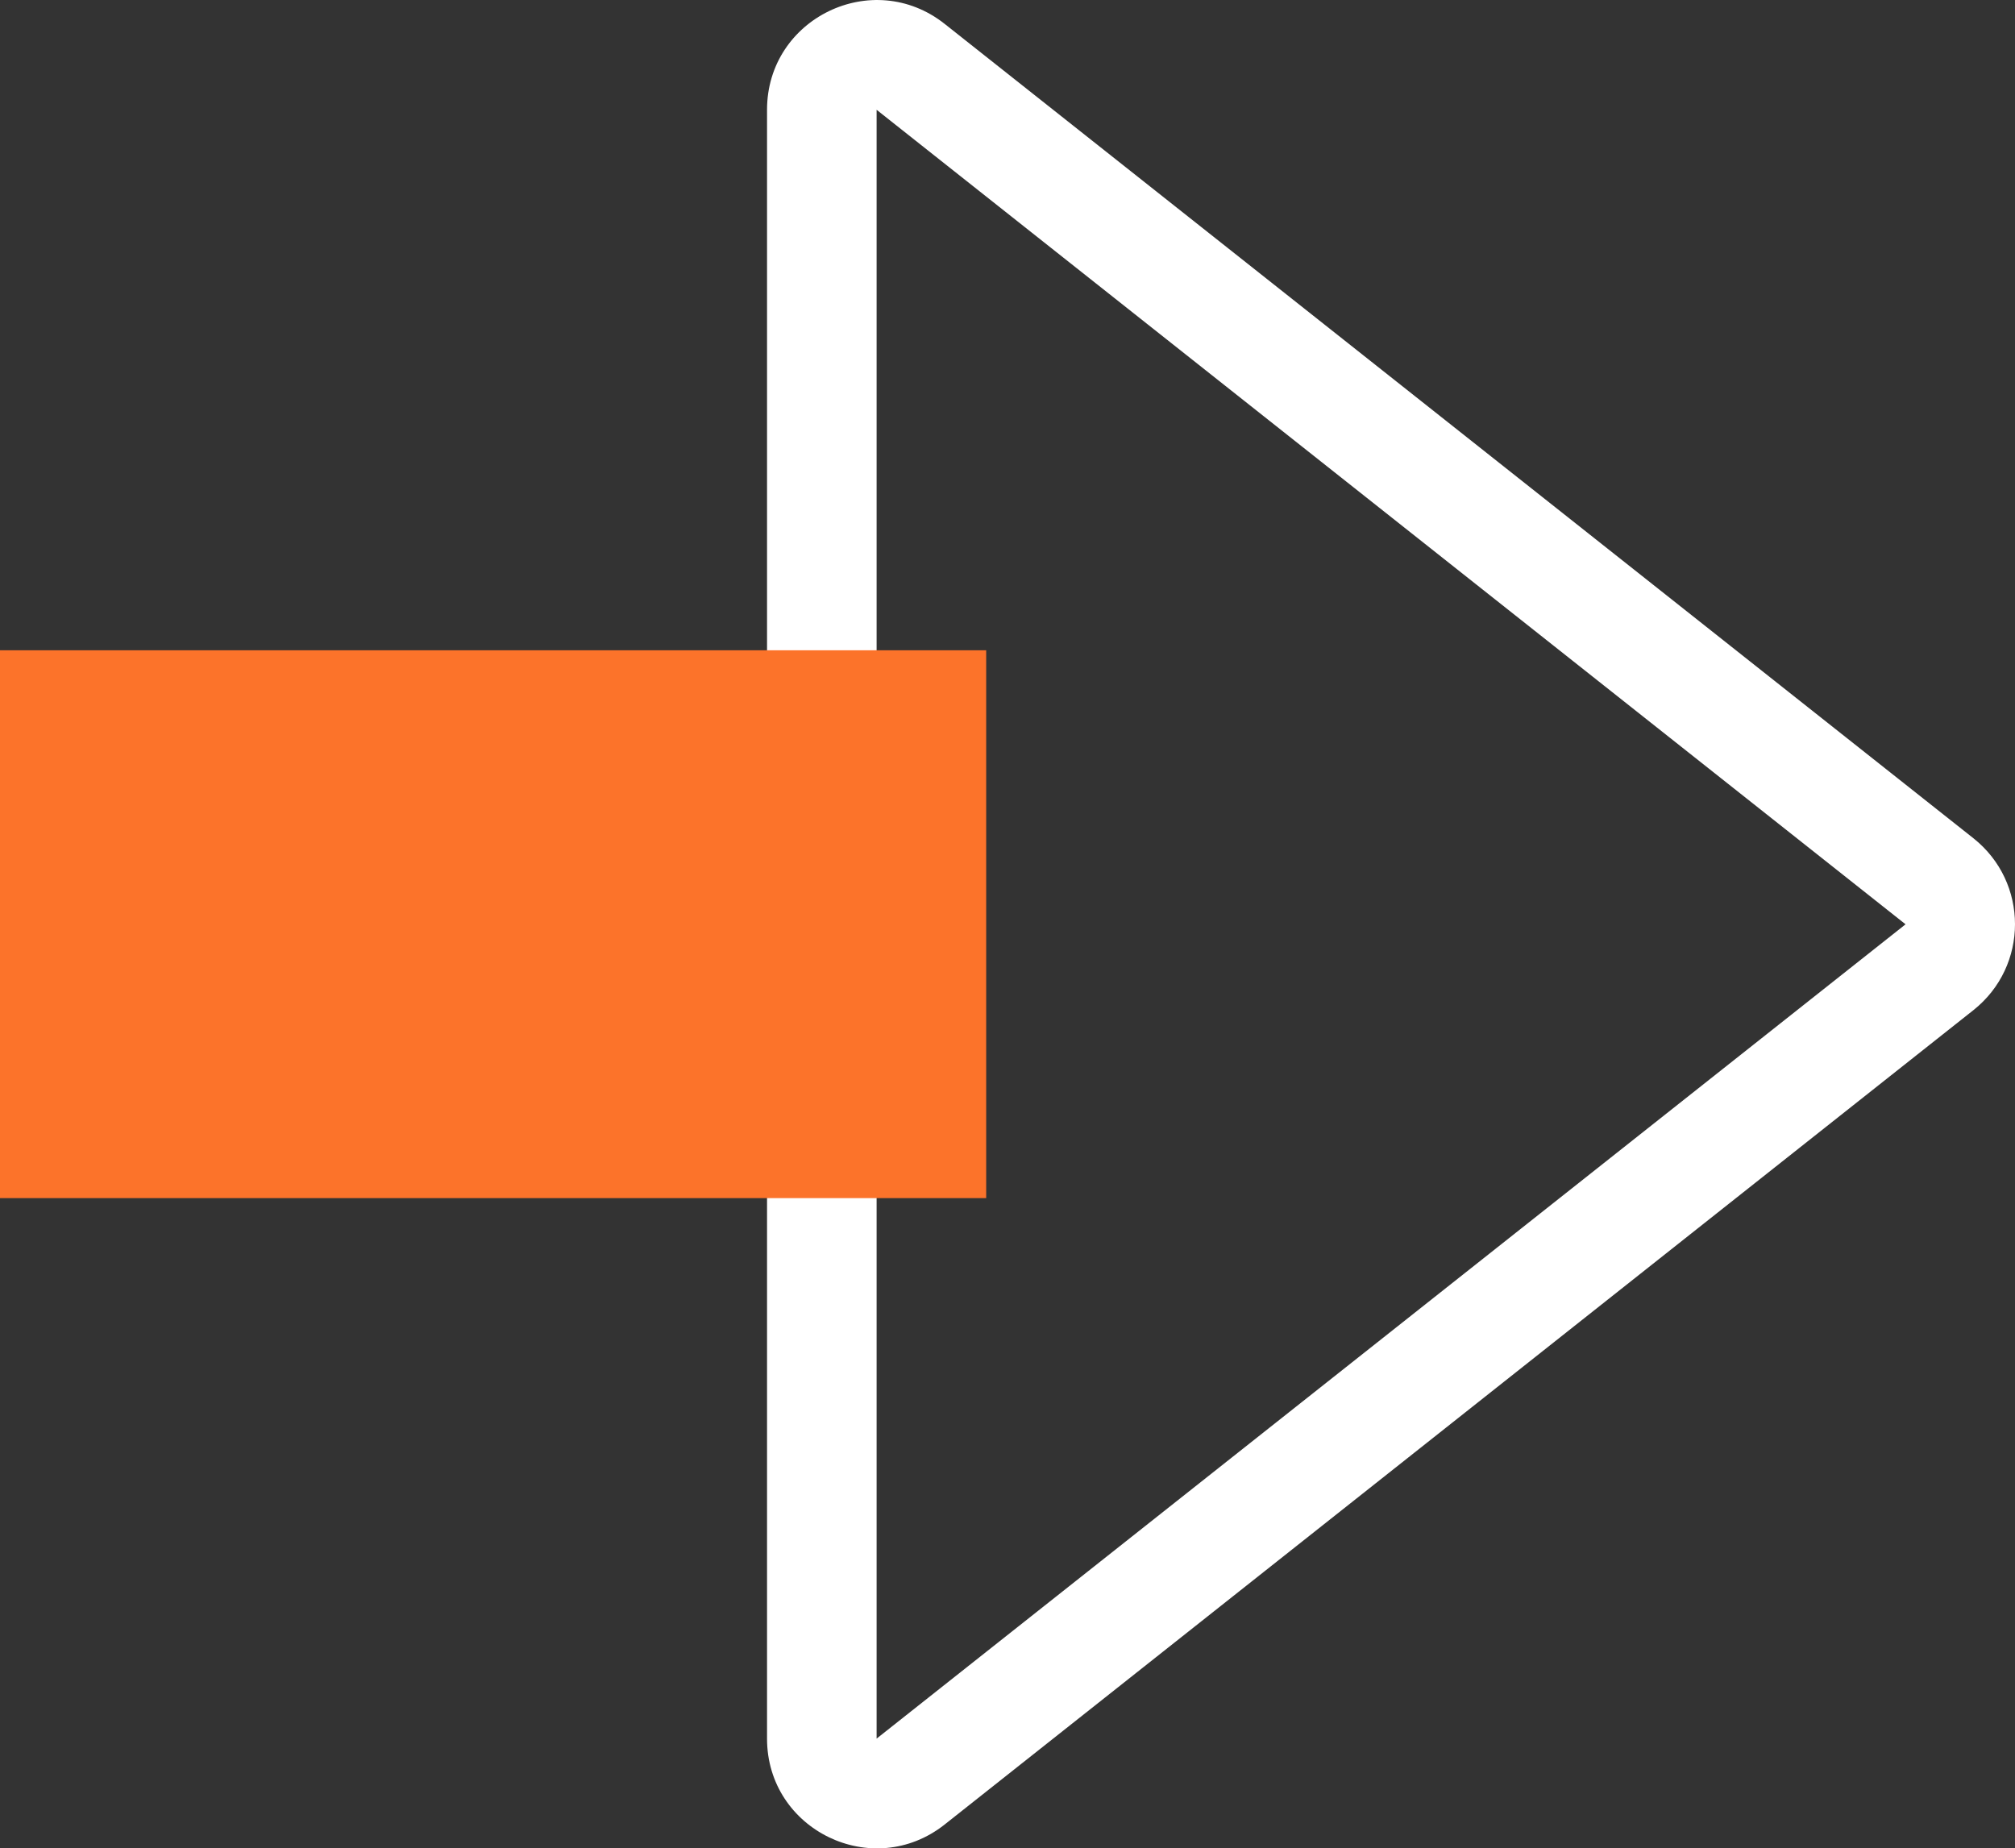 <svg xmlns="http://www.w3.org/2000/svg" width="18.389" height="16.87" viewBox="0 0 18.389 16.87">
  <rect x="0" y="0" width="18.389" height="16.87" fill="#333333" stroke="none"/>
  <g id="グループ_1699" data-name="グループ 1699" transform="translate(-260 -35.065)">
    <g id="パス_3585" data-name="パス 3585" transform="translate(279 34) rotate(90)" fill="none" stroke-linecap="round">
      <path d="M8.716.99a1,1,0,0,1,1.568,0l7.433,9.389A1,1,0,0,1,16.933,12H2.067a1,1,0,0,1-.784-1.621Z" stroke="none"/>
      <path d="M 9.5 1.611 L 2.067 11 C 2.067 11 2.067 11 2.067 11 L 16.933 11 C 16.933 11 16.933 11 16.933 11 C 16.933 11 16.933 11 16.933 11 L 9.502 1.611 C 9.502 1.611 9.501 1.611 9.5 1.611 M 9.5 0.611 C 9.792 0.611 10.084 0.738 10.284 0.99 L 17.717 10.379 C 18.236 11.035 17.769 12 16.933 12 L 2.067 12 C 1.231 12 0.764 11.035 1.283 10.379 L 8.716 0.99 C 8.916 0.738 9.208 0.611 9.5 0.611 Z" stroke="none" fill="#fff"/>
    </g>
    <rect id="長方形_932" data-name="長方形 932" width="9" height="5" transform="translate(260 41)" fill="#fc732a"/>
  </g>
</svg>
